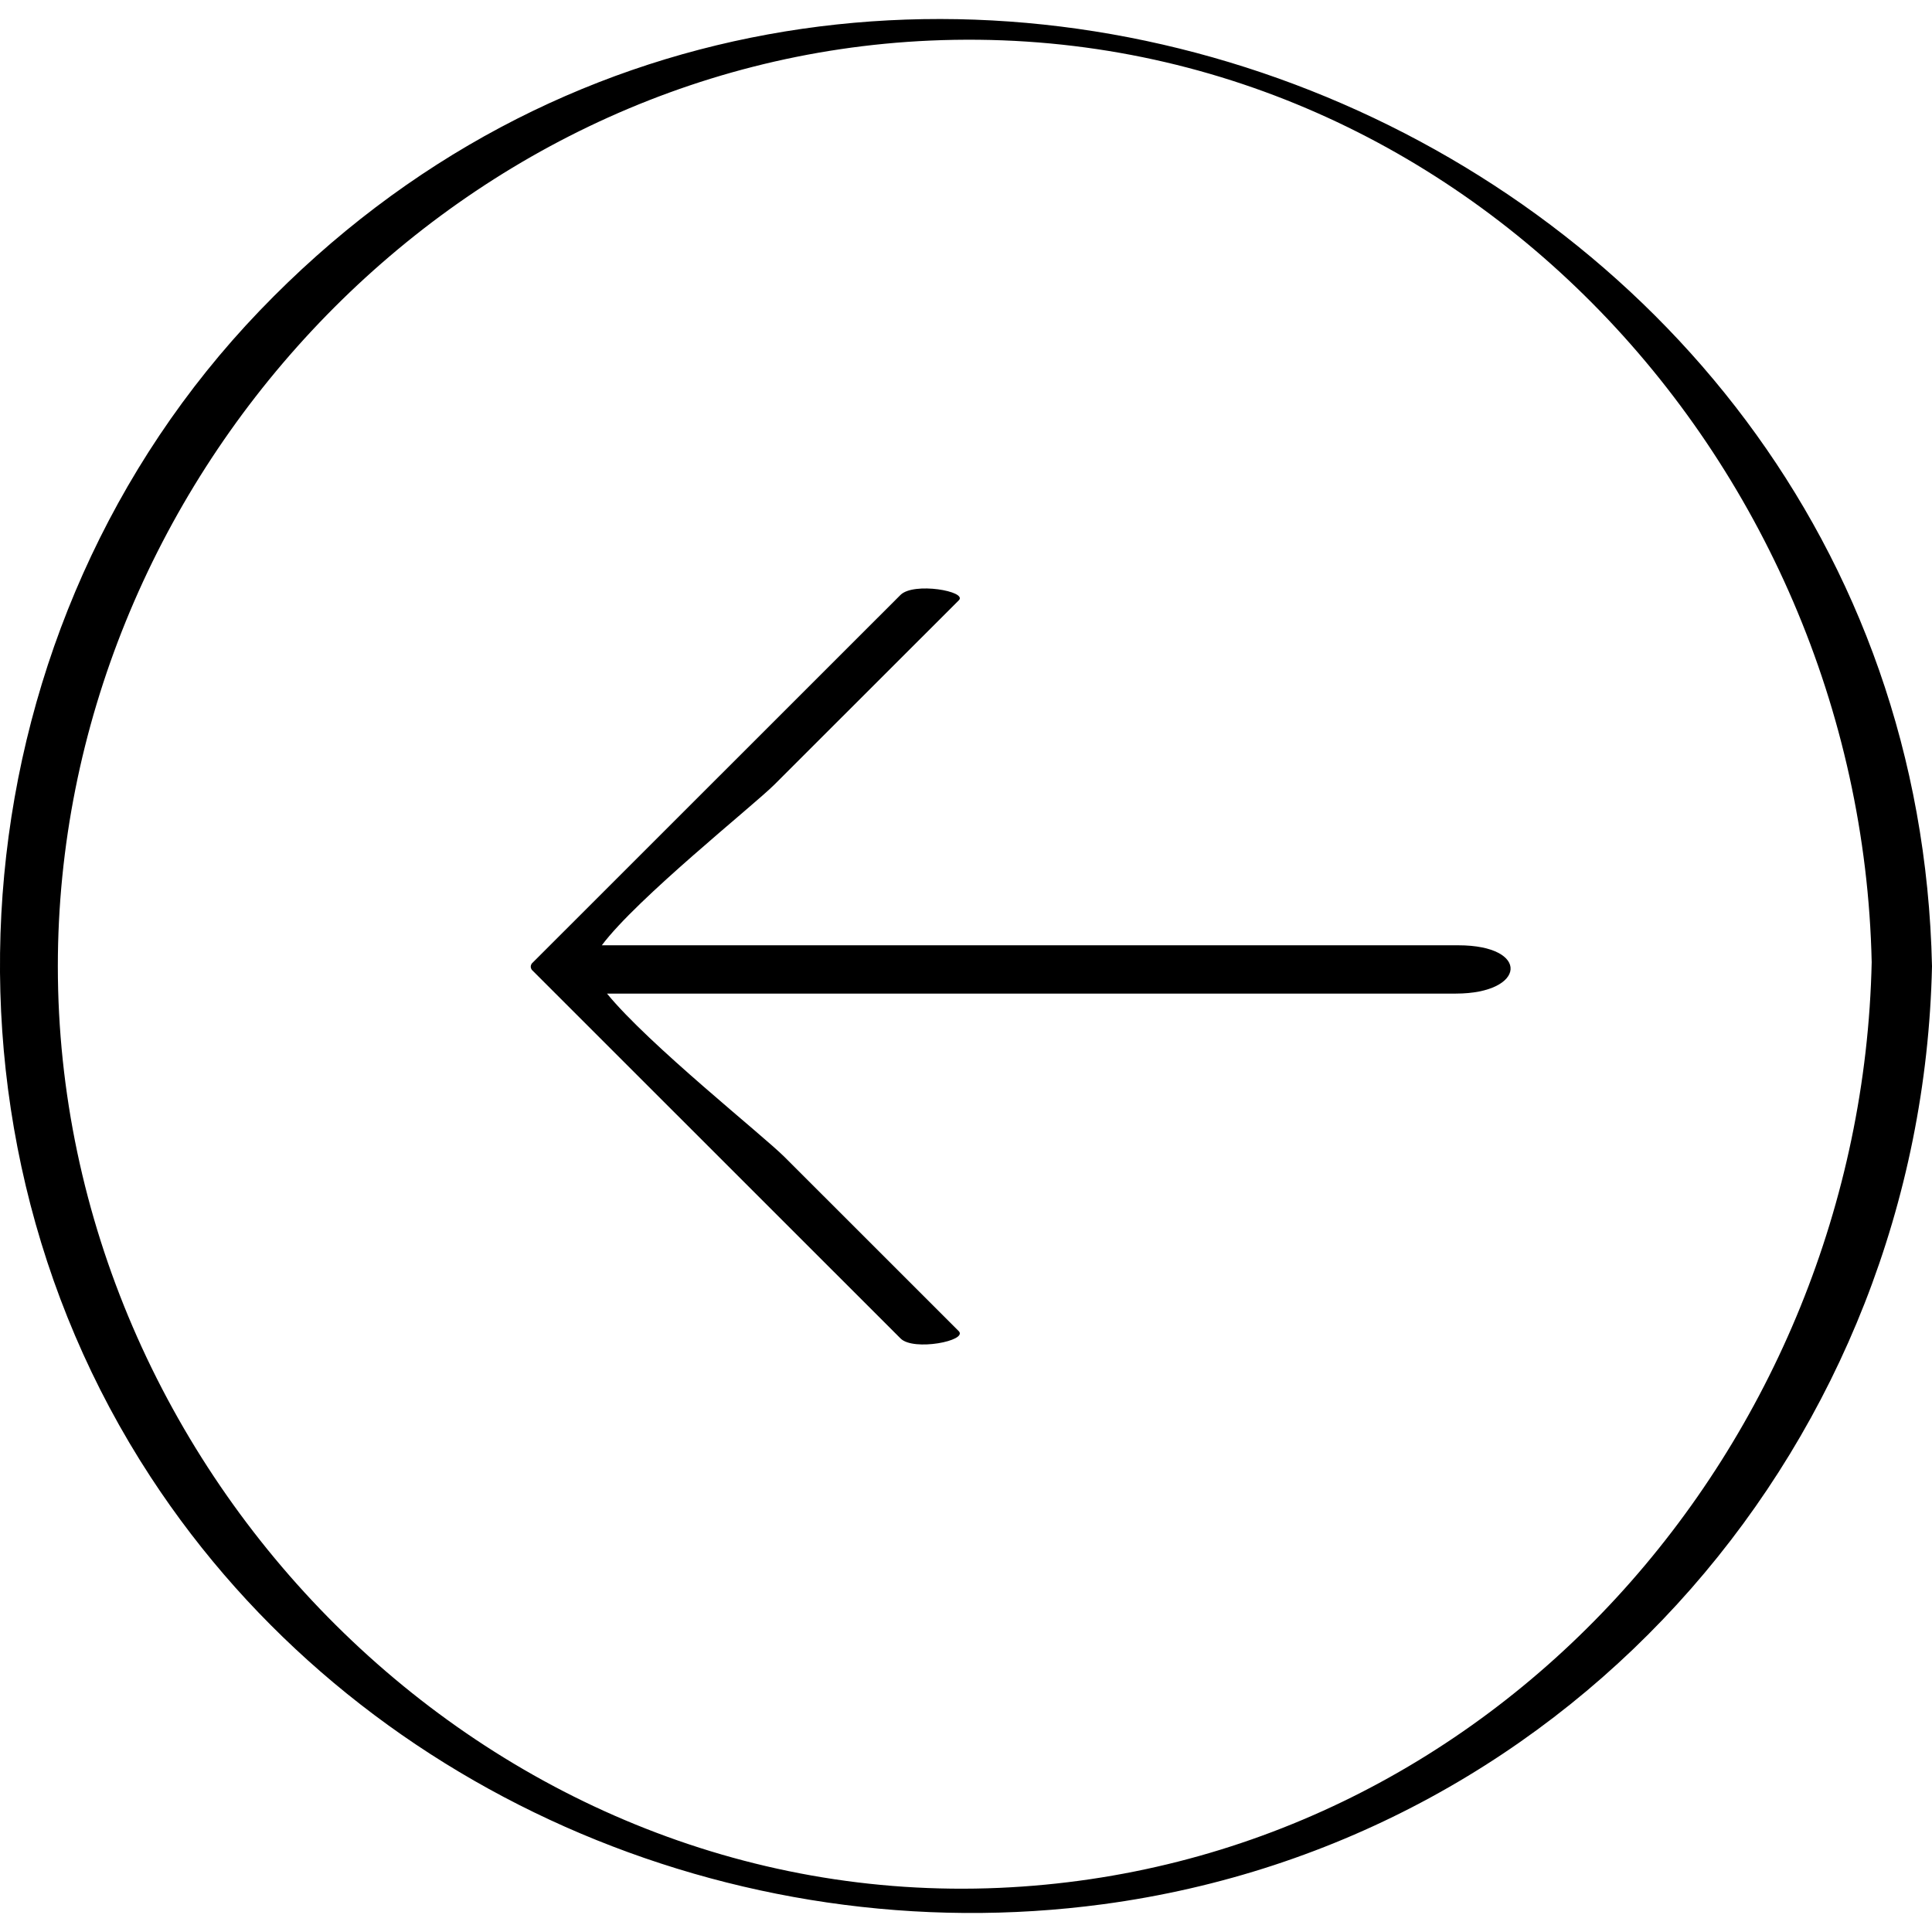<?xml version="1.0" ?><svg enable-background="new 0 0 32 32" version="1.1" viewBox="0 0 32 32" xml:space="preserve" xmlns="http://www.w3.org/2000/svg" xmlns:xlink="http://www.w3.org/1999/xlink"><g id="Outline_Hand_Drawn"><g><path d="M4.302,5.145c-4.959,5.166-5.725,13.322-1.808,19.317c3.395,5.197,9.659,7.899,15.776,7.078    C26.103,30.489,31.828,23.837,32,16.004C31.693,2,14.091-5.052,4.302,5.145z M16.552,31.269    C8.041,31.642,0.958,24.381,0.958,16.004c0-7.975,6.394-14.978,14.45-15.332c8.636-0.379,15.41,6.893,15.593,15.265    C30.827,23.915,24.725,30.91,16.552,31.269z"/><path d="M24.153,15.657c-4.728,0-9.457,0-14.185,0c0.582-0.779,2.515-2.318,2.859-2.662c1.018-1.017,2.036-2.035,3.054-3.052    c0.15-0.149-0.748-0.307-0.966-0.089c-2.036,2.035-4.072,4.07-6.107,6.105c-0.023,0.036-0.023,0.071,0.002,0.106    c2.036,2.035,4.072,4.07,6.107,6.105c0.214,0.214,1.122,0.037,0.962-0.123c-0.961-0.961-1.923-1.922-2.884-2.883    c-0.363-0.363-2.248-1.859-2.941-2.707c4.687,0,9.374,0,14.061,0C25.278,16.456,25.352,15.657,24.153,15.657z"/></g></g></svg>